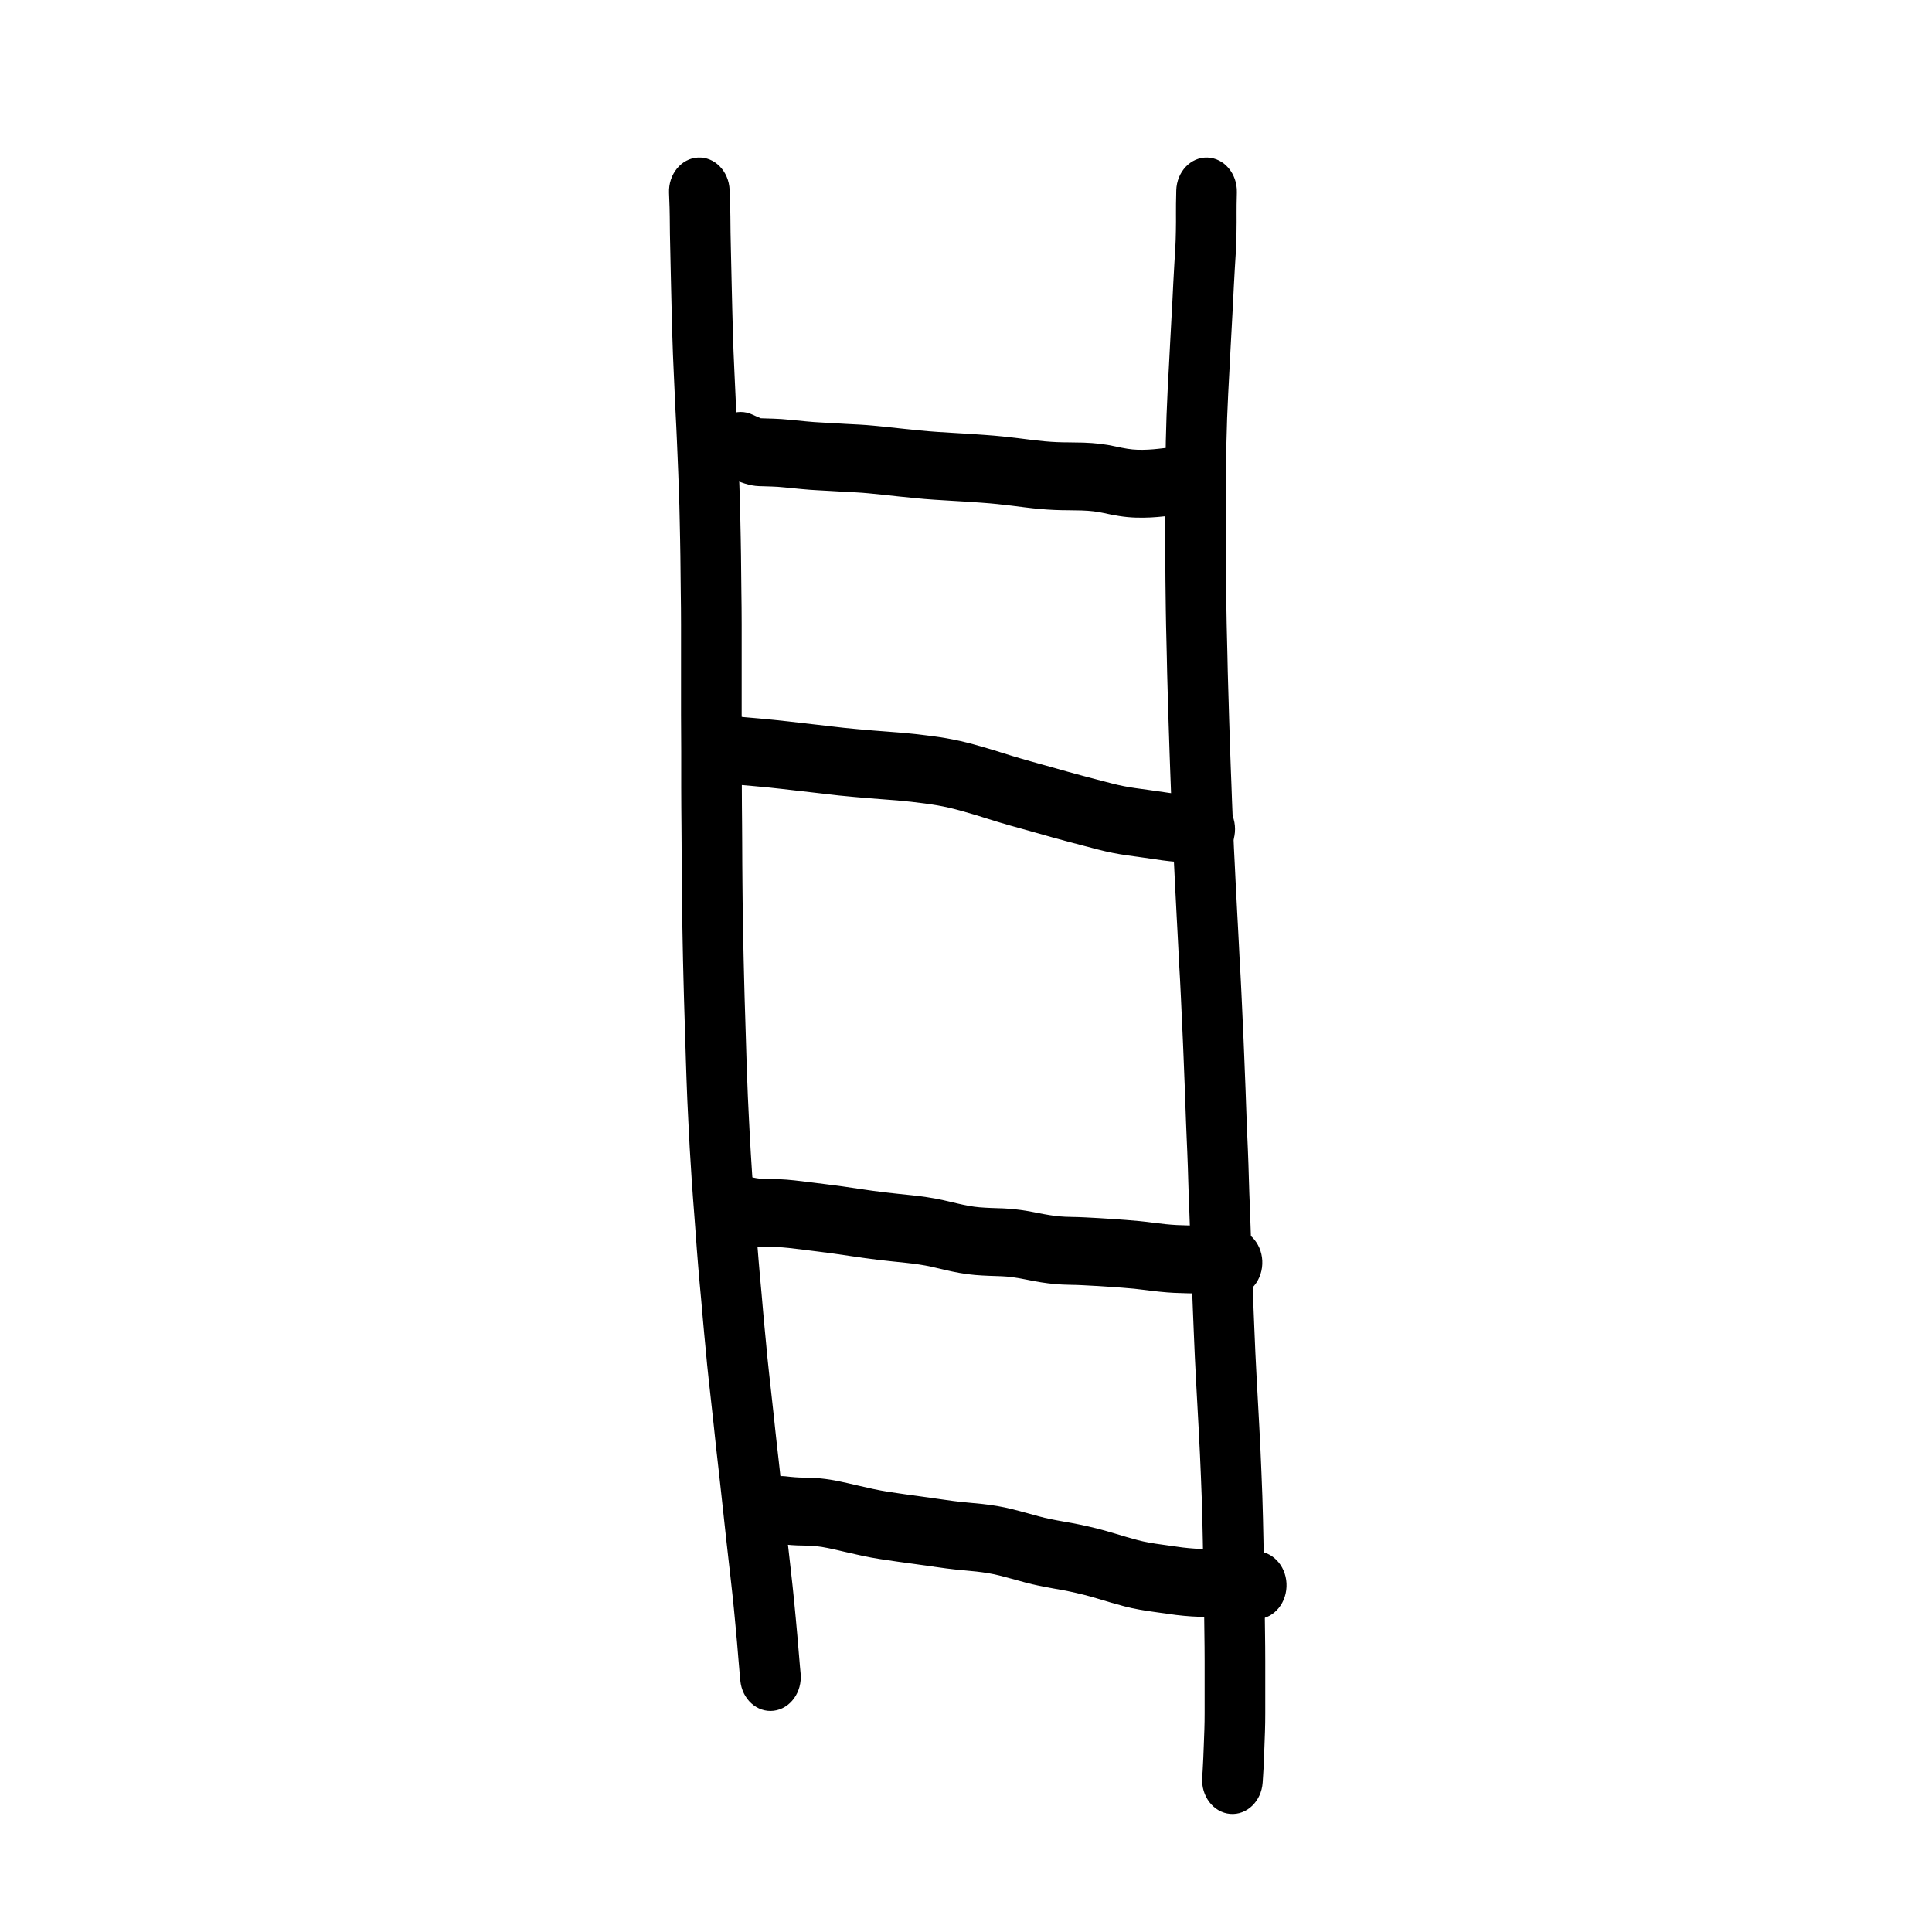 <?xml version="1.0" encoding="UTF-8"?>
<!-- Uploaded to: ICON Repo, www.svgrepo.com, Generator: ICON Repo Mixer Tools -->
<svg fill="#000000" width="800px" height="800px" version="1.1" viewBox="144 144 512 512" xmlns="http://www.w3.org/2000/svg">
 <g>
  <path d="m321.3 195.14c-0.199-4.965 3.231-9.172 7.66-9.395 4.434-0.227 8.191 3.613 8.395 8.574 0.133 3.332 0.203 5.652 0.203 7.066 0 1.176 0.012 2.598 0.043 4.262 0.027 1.703 0.062 3.231 0.094 4.586 0.035 1.406 0.07 2.906 0.102 4.504 0.027 1.547 0.066 3.273 0.117 5.199 0.07 2.934 0.07 2.934 0.145 6.059 0.047 2.094 0.105 4.18 0.168 6.258 0.066 2.082 0.121 3.715 0.164 4.894 0.043 1.168 0.121 2.981 0.238 5.449 0.109 2.457 0.195 4.344 0.262 5.656 0.066 1.352 0.125 2.644 0.176 3.875 0.047 1.148 0.109 2.398 0.188 3.785 0.078 1.453 0.145 2.871 0.195 4.254 0.051 1.301 0.105 2.656 0.168 4.066 0.07 1.473 0.125 2.894 0.172 4.262 0.043 1.309 0.098 2.785 0.164 4.438 0.066 1.719 0.113 3.254 0.145 4.562 0.035 1.32 0.07 2.785 0.102 4.394 0.027 1.57 0.062 3.129 0.098 4.676 0.035 1.602 0.059 3.141 0.074 4.617 0.023 2.172 0.023 2.172 0.047 4.418 0.023 2.309 0.023 2.309 0.051 4.859 0.031 2.488 0.031 2.488 0.055 4.519 0.016 1.32 0.023 2.816 0.023 4.488v23.875c0 1.367 0.004 2.887 0.02 4.547 0.016 1.719 0.023 3.426 0.023 5.117v9.535c0 1.566 0.008 3.273 0.023 5.113 0.016 1.855 0.027 3.481 0.043 4.836 0.02 1.453 0.031 3.078 0.031 4.887 0 1.734 0.008 3.516 0.023 5.34 0.023 2.742 0.023 2.742 0.043 5.398 0.016 1.754 0.031 3.336 0.047 4.746 0.016 1.391 0.039 3.043 0.074 4.961 0.051 2.828 0.051 2.828 0.098 5.379 0.027 1.633 0.062 3.258 0.098 4.863 0.031 1.594 0.074 3.289 0.125 5.113 0.047 1.801 0.09 3.527 0.133 5.172 0.047 1.621 0.102 3.387 0.164 5.289 0.066 1.941 0.125 3.856 0.176 5.731 0.051 1.828 0.098 3.453 0.148 4.914 0.047 1.441 0.102 3.066 0.164 4.879s0.137 3.656 0.215 5.539c0.078 1.859 0.164 3.641 0.258 5.34 0.098 1.77 0.176 3.367 0.246 4.832 0.055 1.312 0.145 2.906 0.27 4.766 0.133 1.965 0.25 3.781 0.344 5.414 0.098 1.578 0.199 3.07 0.312 4.484 0.113 1.48 0.234 3.051 0.359 4.684 0.129 1.676 0.254 3.289 0.363 4.84 0.164 2.273 0.164 2.273 0.328 4.492 0.113 1.48 0.234 2.981 0.363 4.508 0.129 1.535 0.254 3.004 0.375 4.371 0.199 2.152 0.199 2.152 0.414 4.484 0.145 1.586 0.273 3.094 0.391 4.519 0.109 1.348 0.23 2.703 0.363 4.031 0.148 1.457 0.285 2.856 0.406 4.227 0.105 1.238 0.23 2.566 0.371 3.977 0.141 1.418 0.281 2.746 0.426 4.031 0.137 1.273 0.348 3.152 0.629 5.66 0.379 3.457 0.379 3.457 0.637 5.785 0.207 1.961 0.207 1.961 0.402 3.816 0.129 1.203 0.262 2.418 0.395 3.617 0.148 1.27 0.344 2.988 0.582 5.141 0.246 2.18 0.488 4.375 0.727 6.555 0.238 2.195 0.465 4.277 0.676 6.223 0.215 1.969 0.414 3.812 0.598 5.508 0.188 1.703 0.379 3.391 0.578 5.094 0.188 1.688 0.371 3.316 0.555 4.926 0.258 2.309 0.258 2.309 0.48 4.336 0.152 1.367 0.293 2.738 0.418 4.086 0.133 1.344 0.277 2.836 0.43 4.5 0.145 1.605 0.281 3.113 0.41 4.516 0.137 1.469 0.258 2.934 0.367 4.356 0.105 1.355 0.215 2.629 0.324 3.816l0.172 1.859c0.461 4.941-2.746 9.363-7.16 9.875-4.41 0.516-8.363-3.074-8.82-8.016l-0.172-1.855c-0.121-1.289-0.238-2.656-0.355-4.137-0.098-1.344-0.211-2.695-0.336-4.051-0.133-1.418-0.27-2.941-0.414-4.535-0.148-1.602-0.285-3.059-0.418-4.406-0.121-1.273-0.25-2.539-0.391-3.789-0.223-2.035-0.223-2.035-0.477-4.312-0.18-1.586-0.367-3.227-0.555-4.891-0.195-1.703-0.391-3.426-0.586-5.188-0.184-1.707-0.383-3.539-0.602-5.523-0.207-1.949-0.434-4.016-0.676-6.215-0.23-2.164-0.469-4.32-0.715-6.484-0.238-2.144-0.43-3.84-0.578-5.113-0.141-1.266-0.277-2.519-0.41-3.762-0.199-1.863-0.199-1.863-0.402-3.797-0.25-2.281-0.25-2.281-0.629-5.711-0.281-2.504-0.492-4.406-0.629-5.672-0.152-1.332-0.301-2.75-0.449-4.246-0.152-1.504-0.281-2.922-0.395-4.223-0.109-1.242-0.234-2.555-0.379-3.965-0.148-1.473-0.281-2.938-0.398-4.394-0.113-1.375-0.238-2.832-0.375-4.336-0.215-2.309-0.215-2.309-0.418-4.512-0.125-1.434-0.254-2.93-0.387-4.492-0.133-1.574-0.254-3.125-0.375-4.684-0.164-2.266-0.164-2.266-0.332-4.555-0.109-1.508-0.227-3.074-0.355-4.738-0.125-1.645-0.246-3.199-0.359-4.664-0.121-1.523-0.23-3.129-0.336-4.848-0.094-1.605-0.203-3.359-0.332-5.266-0.137-2.016-0.234-3.762-0.297-5.219-0.066-1.371-0.145-2.914-0.238-4.633-0.098-1.785-0.188-3.648-0.27-5.59-0.078-1.926-0.152-3.816-0.219-5.672-0.066-1.84-0.121-3.496-0.164-4.938-0.051-1.477-0.102-3.152-0.152-5.023-0.051-1.832-0.109-3.699-0.172-5.598-0.066-1.945-0.121-3.75-0.168-5.422-0.047-1.66-0.09-3.398-0.137-5.191-0.047-1.836-0.09-3.57-0.129-5.203-0.035-1.633-0.066-3.277-0.098-4.938-0.047-2.547-0.047-2.547-0.098-5.379-0.035-1.961-0.059-3.664-0.074-5.109-0.016-1.426-0.031-3.023-0.047-4.789-0.023-2.66-0.023-2.66-0.043-5.406-0.016-1.879-0.023-3.711-0.023-5.504 0-1.715-0.012-3.25-0.031-4.633-0.016-1.414-0.027-3.055-0.043-4.93-0.016-1.891-0.023-3.648-0.023-5.273v-9.535c0-1.633-0.008-3.277-0.023-4.938-0.016-1.719-0.023-3.297-0.023-4.727v-23.875c0-1.598-0.008-3.016-0.02-4.254-0.023-2.031-0.023-2.031-0.055-4.523-0.027-2.562-0.027-2.562-0.051-4.891-0.023-2.242-0.023-2.242-0.047-4.406-0.016-1.395-0.039-2.856-0.074-4.379-0.035-1.566-0.066-3.148-0.098-4.742-0.027-1.559-0.059-2.969-0.094-4.269-0.031-1.238-0.078-2.668-0.141-4.285-0.066-1.684-0.121-3.195-0.164-4.543-0.047-1.289-0.098-2.633-0.164-4.027-0.066-1.461-0.125-2.867-0.176-4.223-0.047-1.273-0.105-2.586-0.176-3.898-0.086-1.449-0.152-2.805-0.203-4.062-0.051-1.18-0.105-2.422-0.172-3.727-0.062-1.348-0.152-3.258-0.262-5.723-0.117-2.508-0.199-4.375-0.246-5.617-0.043-1.227-0.102-2.902-0.168-5.023-0.062-2.125-0.121-4.258-0.172-6.402-0.074-3.129-0.074-3.129-0.145-6.035-0.051-1.945-0.09-3.719-0.121-5.316-0.027-1.555-0.062-3.012-0.094-4.375-0.039-1.414-0.07-2.996-0.102-4.746-0.031-1.773-0.047-3.309-0.047-4.613 0-1.062-0.062-3.18-0.188-6.246z"/>
  <path d="m455.72 194.48c0.125-4.965 3.82-8.879 8.258-8.738 4.434 0.141 7.93 4.277 7.805 9.246-0.062 2.477-0.086 4.324-0.074 5.508 0.016 1.422 0.008 3.098-0.023 5.035-0.031 1.98-0.09 3.734-0.18 5.266-0.082 1.406-0.172 2.906-0.273 4.469-0.09 1.555-0.176 3.109-0.258 4.672-0.078 1.582-0.156 3.207-0.238 4.875-0.082 1.711-0.18 3.547-0.297 5.481-0.109 1.906-0.215 3.816-0.312 5.734-0.152 2.934-0.152 2.934-0.309 5.981-0.109 2.019-0.223 4.137-0.336 6.356-0.113 2.172-0.207 4.34-0.285 6.484-0.074 2.188-0.137 4.383-0.184 6.594-0.051 2.188-0.082 4.531-0.098 7.027-0.016 2.531-0.023 4.402-0.023 5.598v19.461c0 1.34 0.008 2.606 0.023 3.805 0.023 1.91 0.023 1.91 0.047 3.973 0.012 1.379 0.031 2.719 0.051 4.016 0.02 1.301 0.043 2.656 0.066 3.996 0.051 2.098 0.051 2.098 0.094 4.016 0.039 1.305 0.07 2.711 0.102 4.219 0.043 2.195 0.043 2.195 0.09 4.269 0.027 1.324 0.066 2.703 0.117 4.129 0.051 1.496 0.094 2.934 0.129 4.312 0.035 1.336 0.074 2.746 0.121 4.238 0.043 1.48 0.09 2.914 0.141 4.332 0.066 2.117 0.066 2.117 0.141 4.332 0.051 1.477 0.102 2.883 0.148 4.215 0.078 2.09 0.078 2.09 0.176 4.535 0.086 2.406 0.086 2.406 0.156 4.348 0.078 1.93 0.078 1.93 0.164 4.043 0.062 1.492 0.121 2.906 0.172 4.238 0.051 1.285 0.109 2.656 0.172 4.117 0.062 1.434 0.133 2.836 0.215 4.25 0.074 1.441 0.145 2.894 0.211 4.356 0.066 1.395 0.137 2.816 0.223 4.305 0.082 1.512 0.152 2.938 0.219 4.281 0.066 1.293 0.137 2.617 0.215 3.969 0.082 1.422 0.156 2.871 0.227 4.383 0.055 1.379 0.125 2.711 0.199 4.004 0.082 1.367 0.164 2.805 0.246 4.305 0.078 1.512 0.152 2.981 0.219 4.406 0.098 2.113 0.098 2.113 0.199 4.301 0.059 1.41 0.121 2.785 0.184 4.113 0.066 1.363 0.133 2.789 0.195 4.273 0.066 1.496 0.125 2.949 0.18 4.398 0.043 1.34 0.098 2.695 0.16 4.066 0.066 1.457 0.125 2.918 0.176 4.391 0.074 2.125 0.074 2.125 0.145 4.125 0.043 1.297 0.09 2.598 0.141 3.894 0.051 1.297 0.102 2.648 0.16 4.016 0.066 1.438 0.125 2.781 0.176 4.039 0.051 1.258 0.102 2.59 0.152 4.008 0.051 1.441 0.094 2.816 0.125 4.133 0.027 1.211 0.066 2.398 0.113 3.598 0.047 1.207 0.094 2.414 0.145 3.625 0.051 1.254 0.098 2.625 0.145 4.109 0.043 1.422 0.09 2.762 0.141 4.012 0.051 1.301 0.117 3.188 0.195 5.664 0.082 2.441 0.168 4.891 0.262 7.336 0.102 2.484 0.172 4.348 0.219 5.582 0.043 1.199 0.117 2.965 0.215 5.32 0.098 2.34 0.191 4.57 0.285 6.691 0.094 2.094 0.203 4.281 0.332 6.578 0.125 2.316 0.246 4.5 0.359 6.555 0.117 2.074 0.23 4.168 0.34 6.258 0.117 2.129 0.223 4.25 0.32 6.359 0.094 2.098 0.184 4.152 0.262 6.144 0.09 2.023 0.164 4.019 0.23 5.992s0.121 3.934 0.168 5.891c0.047 1.93 0.086 3.789 0.121 5.578 0.035 1.785 0.066 3.562 0.098 5.332 0.031 1.754 0.062 3.496 0.098 5.25 0.031 1.734 0.059 3.336 0.09 4.812 0.031 1.508 0.055 3.019 0.074 4.539 0.023 1.5 0.039 2.945 0.055 4.34 0.023 2.047 0.023 2.047 0.047 4 0.016 1.328 0.02 2.648 0.02 3.961v13.758c0 1.801-0.023 3.473-0.078 5.012-0.074 2.094-0.074 2.094-0.145 3.996-0.047 1.254-0.094 2.5-0.145 3.695-0.047 1.32-0.113 2.633-0.203 3.941l-0.117 1.797c-0.332 4.953-4.188 8.668-8.613 8.301-4.422-0.371-7.742-4.688-7.41-9.641l0.121-1.797c0.07-1.105 0.129-2.219 0.172-3.383 0.051-1.207 0.098-2.422 0.141-3.648 0.07-1.887 0.07-1.887 0.145-3.969 0.043-1.297 0.066-2.731 0.066-4.305v-13.758c0-1.234-0.008-2.477-0.02-3.727-0.023-1.961-0.023-1.961-0.047-4.016-0.016-1.375-0.031-2.805-0.051-4.289-0.02-1.473-0.047-2.941-0.074-4.402-0.031-1.496-0.062-3.117-0.09-4.84-0.035-1.75-0.07-3.512-0.102-5.285-0.027-1.754-0.059-3.512-0.094-5.277-0.035-1.766-0.074-3.598-0.121-5.504-0.043-1.887-0.098-3.785-0.16-5.691-0.066-1.906-0.141-3.844-0.223-5.832-0.082-1.977-0.168-3.996-0.262-6.055-0.094-2.051-0.199-4.109-0.312-6.207-0.109-2.09-0.223-4.16-0.336-6.211-0.117-2.066-0.234-4.266-0.359-6.566-0.133-2.356-0.246-4.617-0.344-6.793-0.098-2.148-0.191-4.406-0.289-6.754-0.098-2.363-0.172-4.164-0.219-5.41-0.043-1.207-0.117-3.047-0.215-5.535-0.098-2.5-0.188-4.992-0.266-7.469-0.082-2.434-0.145-4.281-0.195-5.535-0.051-1.305-0.098-2.695-0.145-4.172-0.043-1.422-0.09-2.727-0.137-3.91-0.051-1.238-0.102-2.473-0.145-3.664-0.051-1.277-0.094-2.578-0.125-3.91-0.031-1.23-0.07-2.523-0.117-3.887-0.051-1.387-0.098-2.691-0.148-3.91-0.051-1.223-0.105-2.531-0.172-3.965-0.062-1.434-0.117-2.812-0.168-4.137s-0.098-2.648-0.145-3.973c-0.066-1.996-0.066-1.996-0.141-4.113-0.051-1.398-0.105-2.789-0.168-4.168-0.066-1.465-0.125-2.91-0.168-4.301-0.051-1.355-0.105-2.758-0.172-4.199-0.062-1.461-0.129-2.859-0.191-4.195-0.066-1.371-0.133-2.785-0.191-4.207-0.098-2.137-0.098-2.137-0.195-4.242-0.062-1.375-0.133-2.793-0.211-4.254-0.082-1.469-0.16-2.867-0.238-4.199-0.082-1.41-0.156-2.859-0.219-4.316-0.062-1.395-0.133-2.758-0.211-4.098-0.082-1.41-0.156-2.793-0.223-4.148-0.062-1.312-0.137-2.707-0.211-4.152-0.09-1.531-0.168-3.031-0.234-4.508-0.062-1.41-0.133-2.809-0.203-4.168-0.082-1.457-0.156-2.945-0.223-4.461-0.066-1.496-0.125-2.91-0.176-4.234-0.051-1.293-0.105-2.664-0.172-4.152-0.09-2.152-0.09-2.152-0.168-4.133-0.07-1.984-0.07-1.984-0.156-4.359-0.094-2.43-0.094-2.43-0.172-4.539-0.051-1.359-0.102-2.789-0.152-4.293-0.074-2.227-0.074-2.227-0.141-4.32-0.051-1.422-0.102-2.894-0.145-4.414-0.047-1.516-0.086-2.953-0.125-4.32-0.031-1.32-0.074-2.703-0.125-4.144-0.051-1.508-0.09-2.969-0.121-4.375-0.047-2.094-0.047-2.094-0.09-4.305-0.031-1.461-0.062-2.82-0.098-4.113-0.047-1.941-0.047-1.941-0.098-4.102-0.027-1.426-0.051-2.797-0.07-4.117-0.02-1.324-0.039-2.695-0.051-4.106-0.023-2.047-0.023-2.047-0.047-3.945-0.016-1.281-0.023-2.629-0.023-4.047v-19.461c0-1.246 0.008-3.148 0.023-5.715 0.016-2.602 0.047-5.055 0.098-7.359 0.055-2.285 0.117-4.562 0.195-6.848 0.082-2.273 0.18-4.547 0.297-6.824 0.117-2.231 0.23-4.367 0.34-6.379 0.156-3.019 0.156-3.019 0.309-5.949 0.098-1.957 0.207-3.91 0.316-5.875 0.113-1.883 0.211-3.641 0.289-5.266 0.078-1.688 0.16-3.328 0.242-4.926 0.082-1.625 0.168-3.246 0.27-4.898 0.098-1.562 0.188-3.027 0.266-4.391 0.07-1.234 0.121-2.715 0.148-4.434 0.031-1.762 0.039-3.258 0.023-4.481-0.016-1.473 0.012-3.543 0.078-6.242z"/>
  <path d="m337.18 270.46c-4.09-1.922-6.016-7.195-4.297-11.773 1.719-4.582 6.426-6.734 10.52-4.812 1.438 0.676 2.336 0.973 2.18 0.969 1.062 0.039 2.176 0.074 3.344 0.105 1.371 0.039 2.852 0.141 4.422 0.301 2.164 0.211 2.164 0.211 4.398 0.43 1.398 0.133 2.59 0.223 3.562 0.266 1.16 0.055 2.32 0.117 3.523 0.195 1.07 0.074 2.18 0.141 3.332 0.195 1.234 0.055 2.441 0.117 3.625 0.188 1.246 0.07 2.481 0.164 3.699 0.281 1.172 0.109 2.543 0.246 4.137 0.414 1.535 0.168 2.879 0.312 4.031 0.434 1.129 0.121 2.523 0.262 4.199 0.426 1.59 0.16 3.152 0.289 4.691 0.391 1.602 0.105 3.168 0.203 4.699 0.289 1.551 0.094 2.867 0.172 3.957 0.238 1.102 0.07 2.422 0.16 3.934 0.273 1.582 0.113 3.117 0.246 4.598 0.398 1.445 0.152 2.828 0.309 4.188 0.473 1.273 0.164 2.496 0.316 3.668 0.461 1.094 0.137 2.184 0.254 3.273 0.352 1.066 0.098 2.121 0.168 3.164 0.215 1.055 0.043 2.09 0.066 3.113 0.066 1.191 0 2.504 0.023 3.965 0.062 1.566 0.055 3.039 0.16 4.422 0.324 1.418 0.172 2.812 0.406 4.215 0.723 0.969 0.219 1.984 0.418 3.043 0.59 0.918 0.145 1.797 0.23 2.637 0.254 0.965 0.031 1.898 0.02 2.801-0.027 0.941-0.047 1.875-0.125 2.801-0.23l1.613-0.184c4.414-0.508 8.359 3.09 8.812 8.031 0.449 4.941-2.762 9.355-7.176 9.863l-1.613 0.184c-1.227 0.141-2.461 0.242-3.703 0.309-1.289 0.062-2.609 0.078-3.953 0.039-1.473-0.043-2.973-0.188-4.504-0.434-1.371-0.223-2.695-0.477-3.945-0.766-0.883-0.195-1.793-0.352-2.731-0.465-0.957-0.113-2.023-0.191-3.16-0.227-1.301-0.039-2.477-0.059-3.523-0.059-1.234 0-2.477-0.027-3.738-0.082-1.27-0.055-2.547-0.141-3.836-0.258-1.25-0.113-2.5-0.246-3.746-0.402-1.184-0.148-2.422-0.301-3.68-0.461-1.234-0.152-2.531-0.297-3.891-0.441-1.324-0.137-2.699-0.254-4.152-0.359-1.484-0.109-2.75-0.195-3.789-0.262-1.066-0.066-2.363-0.145-3.894-0.234-1.566-0.09-3.168-0.188-4.809-0.297-1.707-0.113-3.434-0.254-5.164-0.43-1.695-0.164-3.129-0.309-4.309-0.434-1.164-0.125-2.519-0.273-4.039-0.438-1.516-0.16-2.828-0.293-3.941-0.395-1.051-0.102-2.117-0.18-3.195-0.242-1.125-0.066-2.281-0.125-3.457-0.18-1.262-0.059-2.484-0.129-3.633-0.211-1.074-0.07-2.144-0.129-3.211-0.176-1.238-0.059-2.664-0.164-4.289-0.32-2.246-0.219-2.246-0.219-4.445-0.434-1.266-0.129-2.398-0.207-3.402-0.234-1.207-0.035-2.359-0.07-3.461-0.109-2.309-0.086-4.762-0.898-7.879-2.363z"/>
  <path d="m332.99 350.63c-4.32-1.125-7.008-5.961-6.004-10.797 1.008-4.84 5.324-7.848 9.648-6.723 2.117 0.551 3.633 0.863 4.398 0.93 1.219 0.113 2.555 0.227 4.027 0.352 1.5 0.133 2.867 0.262 4.106 0.391 1.227 0.125 2.469 0.258 3.738 0.402 1.246 0.141 2.519 0.289 3.785 0.438 1.918 0.215 1.918 0.215 3.769 0.43 1.848 0.211 1.848 0.211 3.754 0.434 1.223 0.148 2.465 0.289 3.727 0.426 1.215 0.133 2.441 0.25 3.68 0.352 1.316 0.109 2.613 0.219 3.856 0.332 1.227 0.102 2.449 0.199 3.668 0.285 1.281 0.09 2.57 0.191 3.875 0.301 1.336 0.113 2.68 0.246 4.066 0.402 1.312 0.156 2.59 0.312 3.824 0.473 1.301 0.168 2.574 0.359 3.859 0.578 1.266 0.223 2.516 0.469 3.785 0.754 1.234 0.285 2.449 0.59 3.648 0.922 1.129 0.312 2.262 0.637 3.363 0.961 1.191 0.344 2.406 0.715 3.609 1.105 1.117 0.359 2.203 0.695 3.238 1.008 1.078 0.32 2.168 0.645 3.242 0.957 1.07 0.309 2.121 0.605 3.121 0.875 1.133 0.301 2.469 0.676 3.977 1.109 1.488 0.426 2.906 0.824 4.25 1.199 1.336 0.375 2.656 0.73 3.988 1.086 1.312 0.352 2.609 0.691 3.918 1.031 1.293 0.34 2.519 0.66 3.703 0.965 1.035 0.27 2.074 0.512 3.117 0.715 1.051 0.211 2.07 0.383 3.098 0.527 1.09 0.156 2.301 0.324 3.625 0.5 1.398 0.188 2.707 0.371 3.945 0.566 1.043 0.164 2.074 0.305 3.086 0.414 1.074 0.113 2.144 0.215 3.215 0.301 0.953 0.074 1.91 0.109 2.863 0.109h1.703c4.438 0 8.035 4.027 8.035 8.996s-3.598 8.992-8.035 8.992h-1.703c-1.332 0-2.66-0.051-3.988-0.156-1.211-0.094-2.422-0.207-3.637-0.34-1.254-0.133-2.523-0.305-3.773-0.504-1.102-0.172-2.305-0.344-3.606-0.516-1.379-0.184-2.641-0.359-3.754-0.52-1.266-0.176-2.559-0.395-3.879-0.656-1.328-0.266-2.652-0.57-3.949-0.906-1.18-0.309-2.426-0.633-3.707-0.969-1.324-0.344-2.664-0.695-3.996-1.051-1.371-0.363-2.754-0.738-4.16-1.129-1.371-0.387-2.809-0.793-4.348-1.23-1.441-0.418-2.676-0.762-3.731-1.043-1.113-0.301-2.246-0.617-3.414-0.953-1.125-0.328-2.238-0.66-3.363-0.992-1.137-0.344-2.301-0.707-3.527-1.098-1.078-0.352-2.133-0.676-3.203-0.98-1.07-0.316-2.133-0.621-3.188-0.914-0.984-0.27-1.984-0.523-2.969-0.75-1.016-0.227-2.043-0.434-3.047-0.609-1.062-0.18-2.152-0.34-3.266-0.488-1.176-0.152-2.394-0.301-3.621-0.445-1.219-0.137-2.426-0.258-3.621-0.359-1.242-0.102-2.477-0.199-3.695-0.285-1.285-0.094-2.57-0.195-3.887-0.305-1.242-0.113-2.5-0.219-3.785-0.324-1.367-0.113-2.723-0.242-4.066-0.387-1.316-0.145-2.613-0.293-3.859-0.445-1.863-0.215-1.863-0.215-3.699-0.426-1.844-0.211-1.844-0.211-3.781-0.434-1.277-0.148-2.527-0.293-3.75-0.43-1.219-0.141-2.414-0.27-3.594-0.391-1.164-0.117-2.461-0.242-3.871-0.363-1.477-0.125-2.84-0.246-4.09-0.359-1.723-0.152-3.918-0.602-6.746-1.34z"/>
  <path d="m338.5 473.25c-4.324-1.105-7.031-5.926-6.047-10.77s5.293-7.875 9.617-6.769c1.836 0.465 3.203 0.68 3.988 0.68 1.598 0 3.07 0.035 4.387 0.102 1.367 0.062 2.742 0.168 4.121 0.32 1.289 0.141 2.637 0.301 4.039 0.48 1.34 0.172 2.707 0.344 4.078 0.512 1.473 0.176 2.965 0.367 4.5 0.586 1.465 0.215 2.863 0.422 4.168 0.613 1.949 0.281 1.949 0.281 3.816 0.551 1.203 0.168 2.352 0.312 3.398 0.438 1.129 0.129 2.312 0.258 3.547 0.391 1.242 0.133 2.414 0.254 3.547 0.371 1.215 0.125 2.523 0.293 3.957 0.5 1.496 0.219 2.973 0.492 4.461 0.824 1.316 0.297 2.551 0.586 3.668 0.855 0.992 0.234 2.012 0.445 3.066 0.637 0.934 0.172 1.859 0.293 2.773 0.371 1.043 0.086 2.066 0.145 3.035 0.18 1.137 0.035 2.285 0.074 3.402 0.117 1.406 0.051 2.894 0.188 4.441 0.41 1.512 0.207 3 0.465 4.445 0.77 1.199 0.246 2.277 0.445 3.231 0.594 0.906 0.145 1.828 0.262 2.723 0.344 0.902 0.078 1.895 0.125 2.977 0.141 1.352 0.02 2.648 0.062 3.891 0.129 1.723 0.09 1.723 0.09 3.414 0.184 1.152 0.066 2.383 0.141 3.691 0.234 1.863 0.133 1.863 0.133 3.539 0.254 1.145 0.082 2.328 0.184 3.59 0.305 1.246 0.125 2.492 0.27 3.738 0.438 1.082 0.145 2.148 0.27 3.234 0.379 1.012 0.105 2.004 0.18 2.938 0.23 1.035 0.047 2.086 0.082 3.125 0.102 1.152 0.016 2.281 0.035 3.398 0.059 1.199 0.023 2.422 0.078 3.66 0.156 1.379 0.09 2.727 0.242 4.008 0.457l1.59 0.262c4.391 0.719 7.43 5.285 6.789 10.203-0.645 4.914-4.723 8.316-9.113 7.598l-1.621-0.266c-0.82-0.141-1.676-0.238-2.57-0.293-1.035-0.066-2.047-0.109-3.035-0.133-1.09-0.02-2.195-0.039-3.352-0.059-1.199-0.023-2.379-0.062-3.574-0.117-1.223-0.062-2.461-0.156-3.688-0.285-1.223-0.121-2.457-0.266-3.707-0.434-1.086-0.145-2.176-0.273-3.223-0.379-1.117-0.105-2.191-0.199-3.223-0.273-1.664-0.117-1.664-0.117-3.516-0.25-1.234-0.086-2.394-0.16-3.473-0.219-1.676-0.094-1.676-0.094-3.391-0.184-1.047-0.059-2.152-0.094-3.312-0.109-1.426-0.02-2.769-0.086-4.074-0.199-1.242-0.113-2.469-0.27-3.68-0.461-1.184-0.188-2.481-0.426-3.922-0.723-1.137-0.238-2.297-0.438-3.504-0.605-1.09-0.156-2.074-0.246-2.977-0.277-1.109-0.047-2.211-0.082-3.34-0.117-1.23-0.043-2.481-0.117-3.75-0.223-1.387-0.113-2.777-0.301-4.172-0.555-1.293-0.234-2.559-0.496-3.832-0.797-1.082-0.262-2.254-0.535-3.477-0.812-1.117-0.25-2.254-0.457-3.383-0.625-1.234-0.18-2.363-0.32-3.348-0.426-1.133-0.113-2.336-0.238-3.609-0.375-1.266-0.133-2.473-0.27-3.668-0.402-1.184-0.141-2.426-0.301-3.75-0.484-1.906-0.273-1.906-0.273-3.898-0.562-1.316-0.195-2.703-0.398-4.133-0.605-1.402-0.199-2.785-0.379-4.176-0.547-1.422-0.176-2.816-0.348-4.18-0.523-1.312-0.168-2.562-0.316-3.762-0.449-1.086-0.117-2.164-0.199-3.262-0.25-1.094-0.055-2.328-0.086-3.695-0.086-2.164 0-4.648-0.391-7.559-1.129z"/>
  <path d="m350.39 553.12c-4.41-0.527-7.606-4.961-7.133-9.898 0.473-4.941 4.434-8.516 8.844-7.988 1.934 0.234 3.5 0.344 4.656 0.344 1.723 0 3.356 0.082 4.863 0.238 1.559 0.156 3.152 0.406 4.781 0.75 1.461 0.305 2.984 0.648 4.547 1.02 1.496 0.352 2.984 0.688 4.43 1.004 1.383 0.297 2.762 0.551 4.141 0.766 1.473 0.23 2.953 0.449 4.426 0.652 1.531 0.207 3.051 0.418 4.555 0.625 1.504 0.211 2.922 0.41 4.285 0.605 1.277 0.191 2.566 0.371 3.863 0.539 1.242 0.16 2.484 0.293 3.699 0.402 1.406 0.117 2.746 0.246 4.016 0.387 1.324 0.148 2.629 0.328 3.938 0.547 1.332 0.227 2.66 0.504 4.019 0.844 1.195 0.301 2.41 0.621 3.672 0.969 1.172 0.324 2.305 0.637 3.406 0.934 0.965 0.262 1.922 0.492 2.906 0.691 1.016 0.211 2.18 0.434 3.469 0.656 1.473 0.246 2.934 0.52 4.414 0.824 1.461 0.305 2.926 0.637 4.418 1.008 1.484 0.375 2.949 0.781 4.387 1.215 1.328 0.398 2.512 0.75 3.531 1.055 0.988 0.289 2.004 0.57 3.051 0.848 0.891 0.238 1.887 0.453 2.988 0.648 1.18 0.211 2.297 0.383 3.348 0.52 1.215 0.16 2.481 0.336 3.824 0.539 1.133 0.172 2.238 0.309 3.359 0.41 1.078 0.102 2.106 0.168 3.117 0.199 1.262 0.043 2.5 0.117 3.711 0.227 0.969 0.082 1.941 0.148 2.879 0.184 0.992 0.039 2.023 0.055 3.09 0.055 1.266 0 2.512 0.031 3.734 0.094l1.652 0.086c4.434 0.223 7.863 4.43 7.66 9.391-0.199 4.965-3.957 8.805-8.391 8.578l-1.652-0.082c-0.977-0.051-1.98-0.078-3.004-0.078-1.238 0-2.441-0.02-3.644-0.062-1.199-0.051-2.394-0.129-3.586-0.234-0.953-0.082-1.934-0.141-2.91-0.176-1.297-0.039-2.637-0.125-3.984-0.254-1.387-0.125-2.793-0.297-4.188-0.512-1.227-0.184-2.398-0.348-3.516-0.492-1.281-0.168-2.625-0.375-4.023-0.625-1.484-0.262-2.875-0.566-4.168-0.91-1.164-0.309-2.301-0.625-3.426-0.953-1.059-0.312-2.266-0.672-3.629-1.082-1.227-0.371-2.477-0.719-3.719-1.031-1.285-0.32-2.57-0.613-3.824-0.875-1.289-0.262-2.59-0.504-3.93-0.73-1.469-0.254-2.797-0.508-3.949-0.746-1.254-0.254-2.512-0.555-3.777-0.898-1.133-0.309-2.301-0.629-3.473-0.953-1.141-0.312-2.266-0.609-3.336-0.883-0.977-0.242-1.953-0.445-2.891-0.605-1.023-0.168-2.078-0.316-3.152-0.434-1.133-0.129-2.336-0.246-3.644-0.355-1.438-0.125-2.879-0.281-4.32-0.469-1.383-0.18-2.762-0.371-4.098-0.566-1.309-0.191-2.703-0.387-4.18-0.594-1.488-0.207-2.996-0.414-4.539-0.621-1.57-0.219-3.129-0.449-4.68-0.691-1.648-0.254-3.297-0.559-4.977-0.922-1.547-0.336-3.102-0.691-4.699-1.062-1.461-0.352-2.856-0.664-4.184-0.941-1.137-0.238-2.223-0.41-3.281-0.516-1.031-0.105-2.168-0.16-3.406-0.16-1.797 0-3.906-0.152-6.367-0.449z"/>
 </g>
</svg>